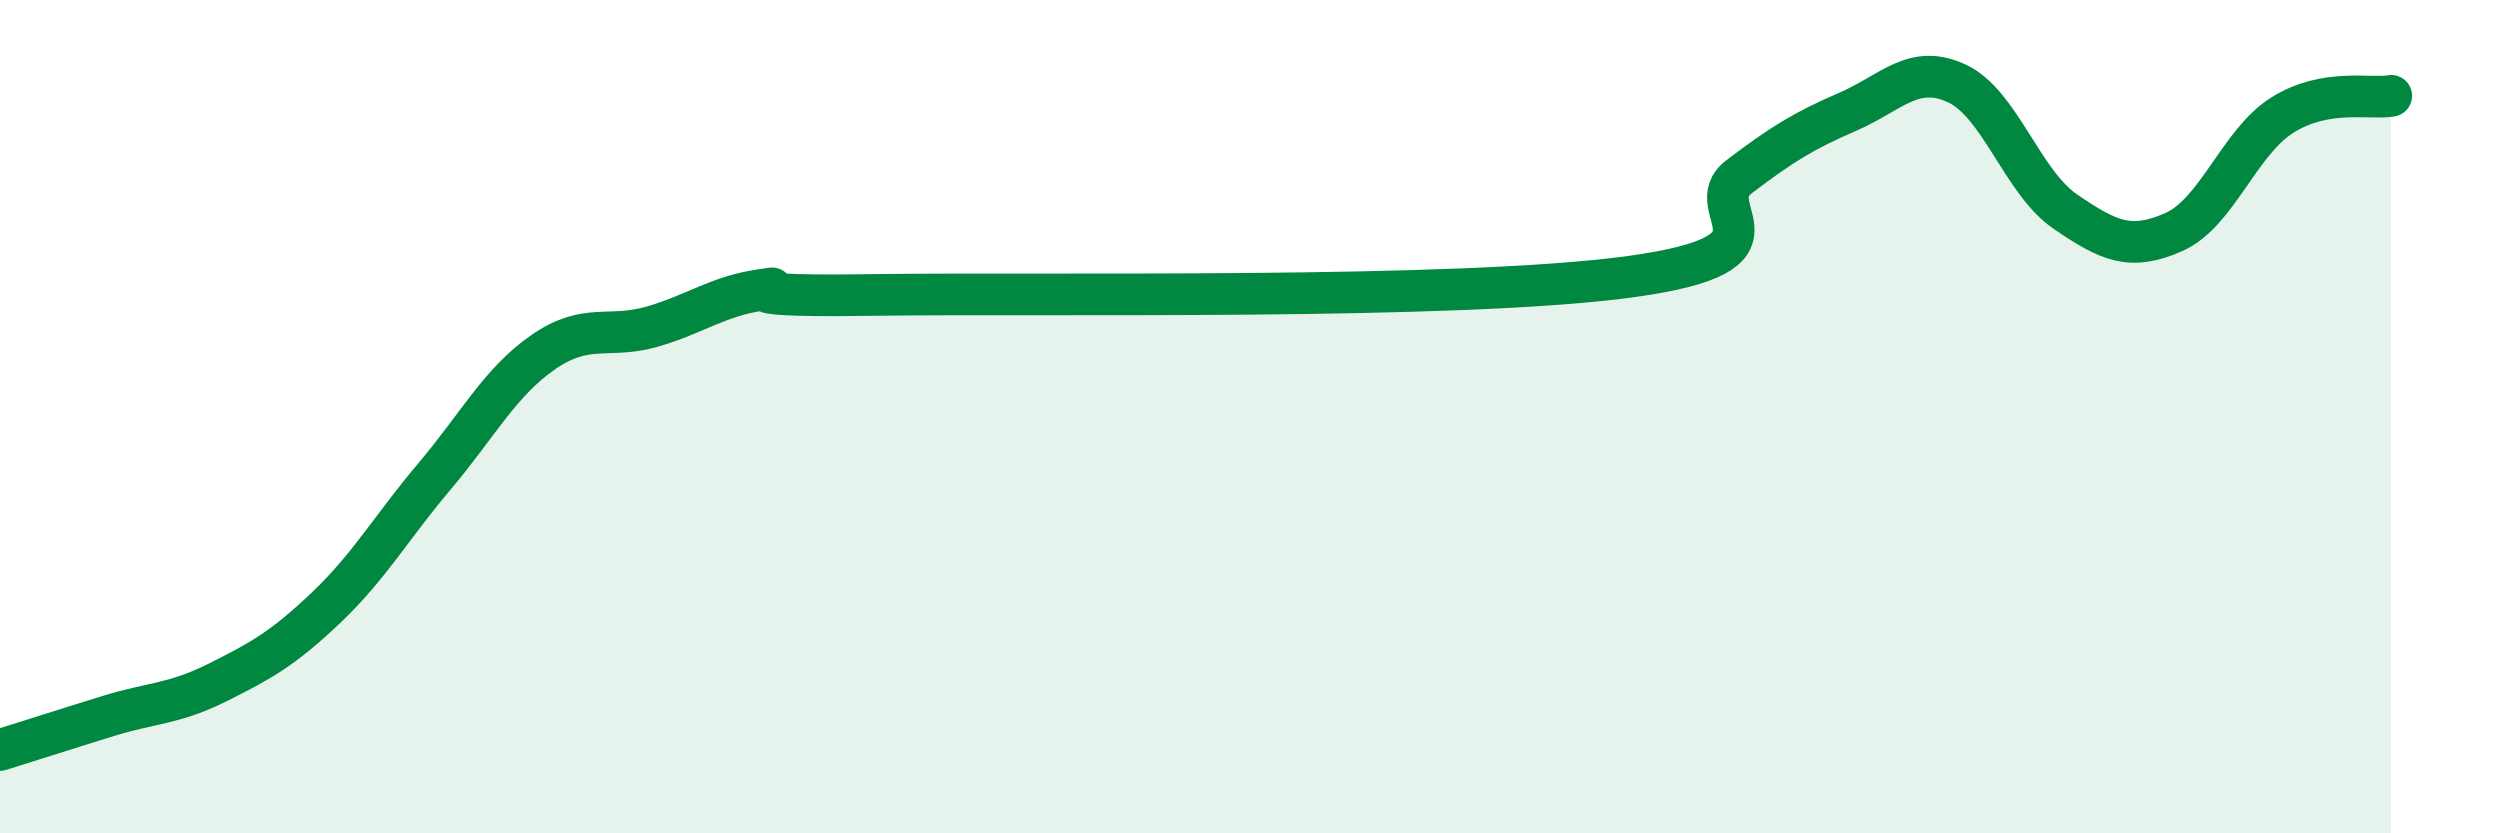 
    <svg width="60" height="20" viewBox="0 0 60 20" xmlns="http://www.w3.org/2000/svg">
      <path
        d="M 0,18 C 0.52,17.84 1.57,17.5 2.61,17.18 C 3.65,16.86 4.18,16.9 5.22,16.38 C 6.26,15.86 6.79,15.57 7.83,14.58 C 8.87,13.59 9.39,12.66 10.43,11.43 C 11.47,10.2 12,9.17 13.04,8.45 C 14.08,7.73 14.61,8.14 15.65,7.84 C 16.69,7.54 17.22,7.11 18.26,6.96 C 19.3,6.81 16.7,7.14 20.87,7.08 C 25.04,7.02 34.96,7.21 39.13,6.64 C 43.3,6.07 40.7,5.03 41.74,4.24 C 42.78,3.45 43.31,3.13 44.35,2.68 C 45.39,2.23 45.92,1.52 46.96,2 C 48,2.48 48.53,4.37 49.57,5.08 C 50.61,5.79 51.13,6.03 52.17,5.57 C 53.21,5.11 53.74,3.41 54.78,2.76 C 55.82,2.11 56.87,2.39 57.39,2.3L57.39 20L0 20Z"
        fill="#008740"
        opacity="0.1"
        stroke-linecap="round"
        stroke-linejoin="round"
      />
      <path
        d="M 0,18 C 0.52,17.84 1.57,17.5 2.61,17.18 C 3.65,16.86 4.18,16.9 5.22,16.38 C 6.26,15.86 6.79,15.57 7.83,14.58 C 8.87,13.59 9.39,12.66 10.43,11.43 C 11.47,10.2 12,9.17 13.04,8.45 C 14.08,7.73 14.61,8.14 15.65,7.84 C 16.69,7.54 17.22,7.11 18.26,6.96 C 19.3,6.81 16.7,7.14 20.87,7.08 C 25.04,7.02 34.96,7.21 39.13,6.64 C 43.3,6.07 40.7,5.03 41.74,4.24 C 42.78,3.45 43.31,3.13 44.35,2.68 C 45.39,2.23 45.92,1.52 46.96,2 C 48,2.48 48.53,4.37 49.57,5.08 C 50.61,5.79 51.13,6.03 52.17,5.57 C 53.21,5.11 53.74,3.41 54.78,2.76 C 55.82,2.11 56.87,2.39 57.39,2.3"
        stroke="#008740"
        stroke-width="1"
        fill="none"
        stroke-linecap="round"
        stroke-linejoin="round"
      />
    </svg>
  